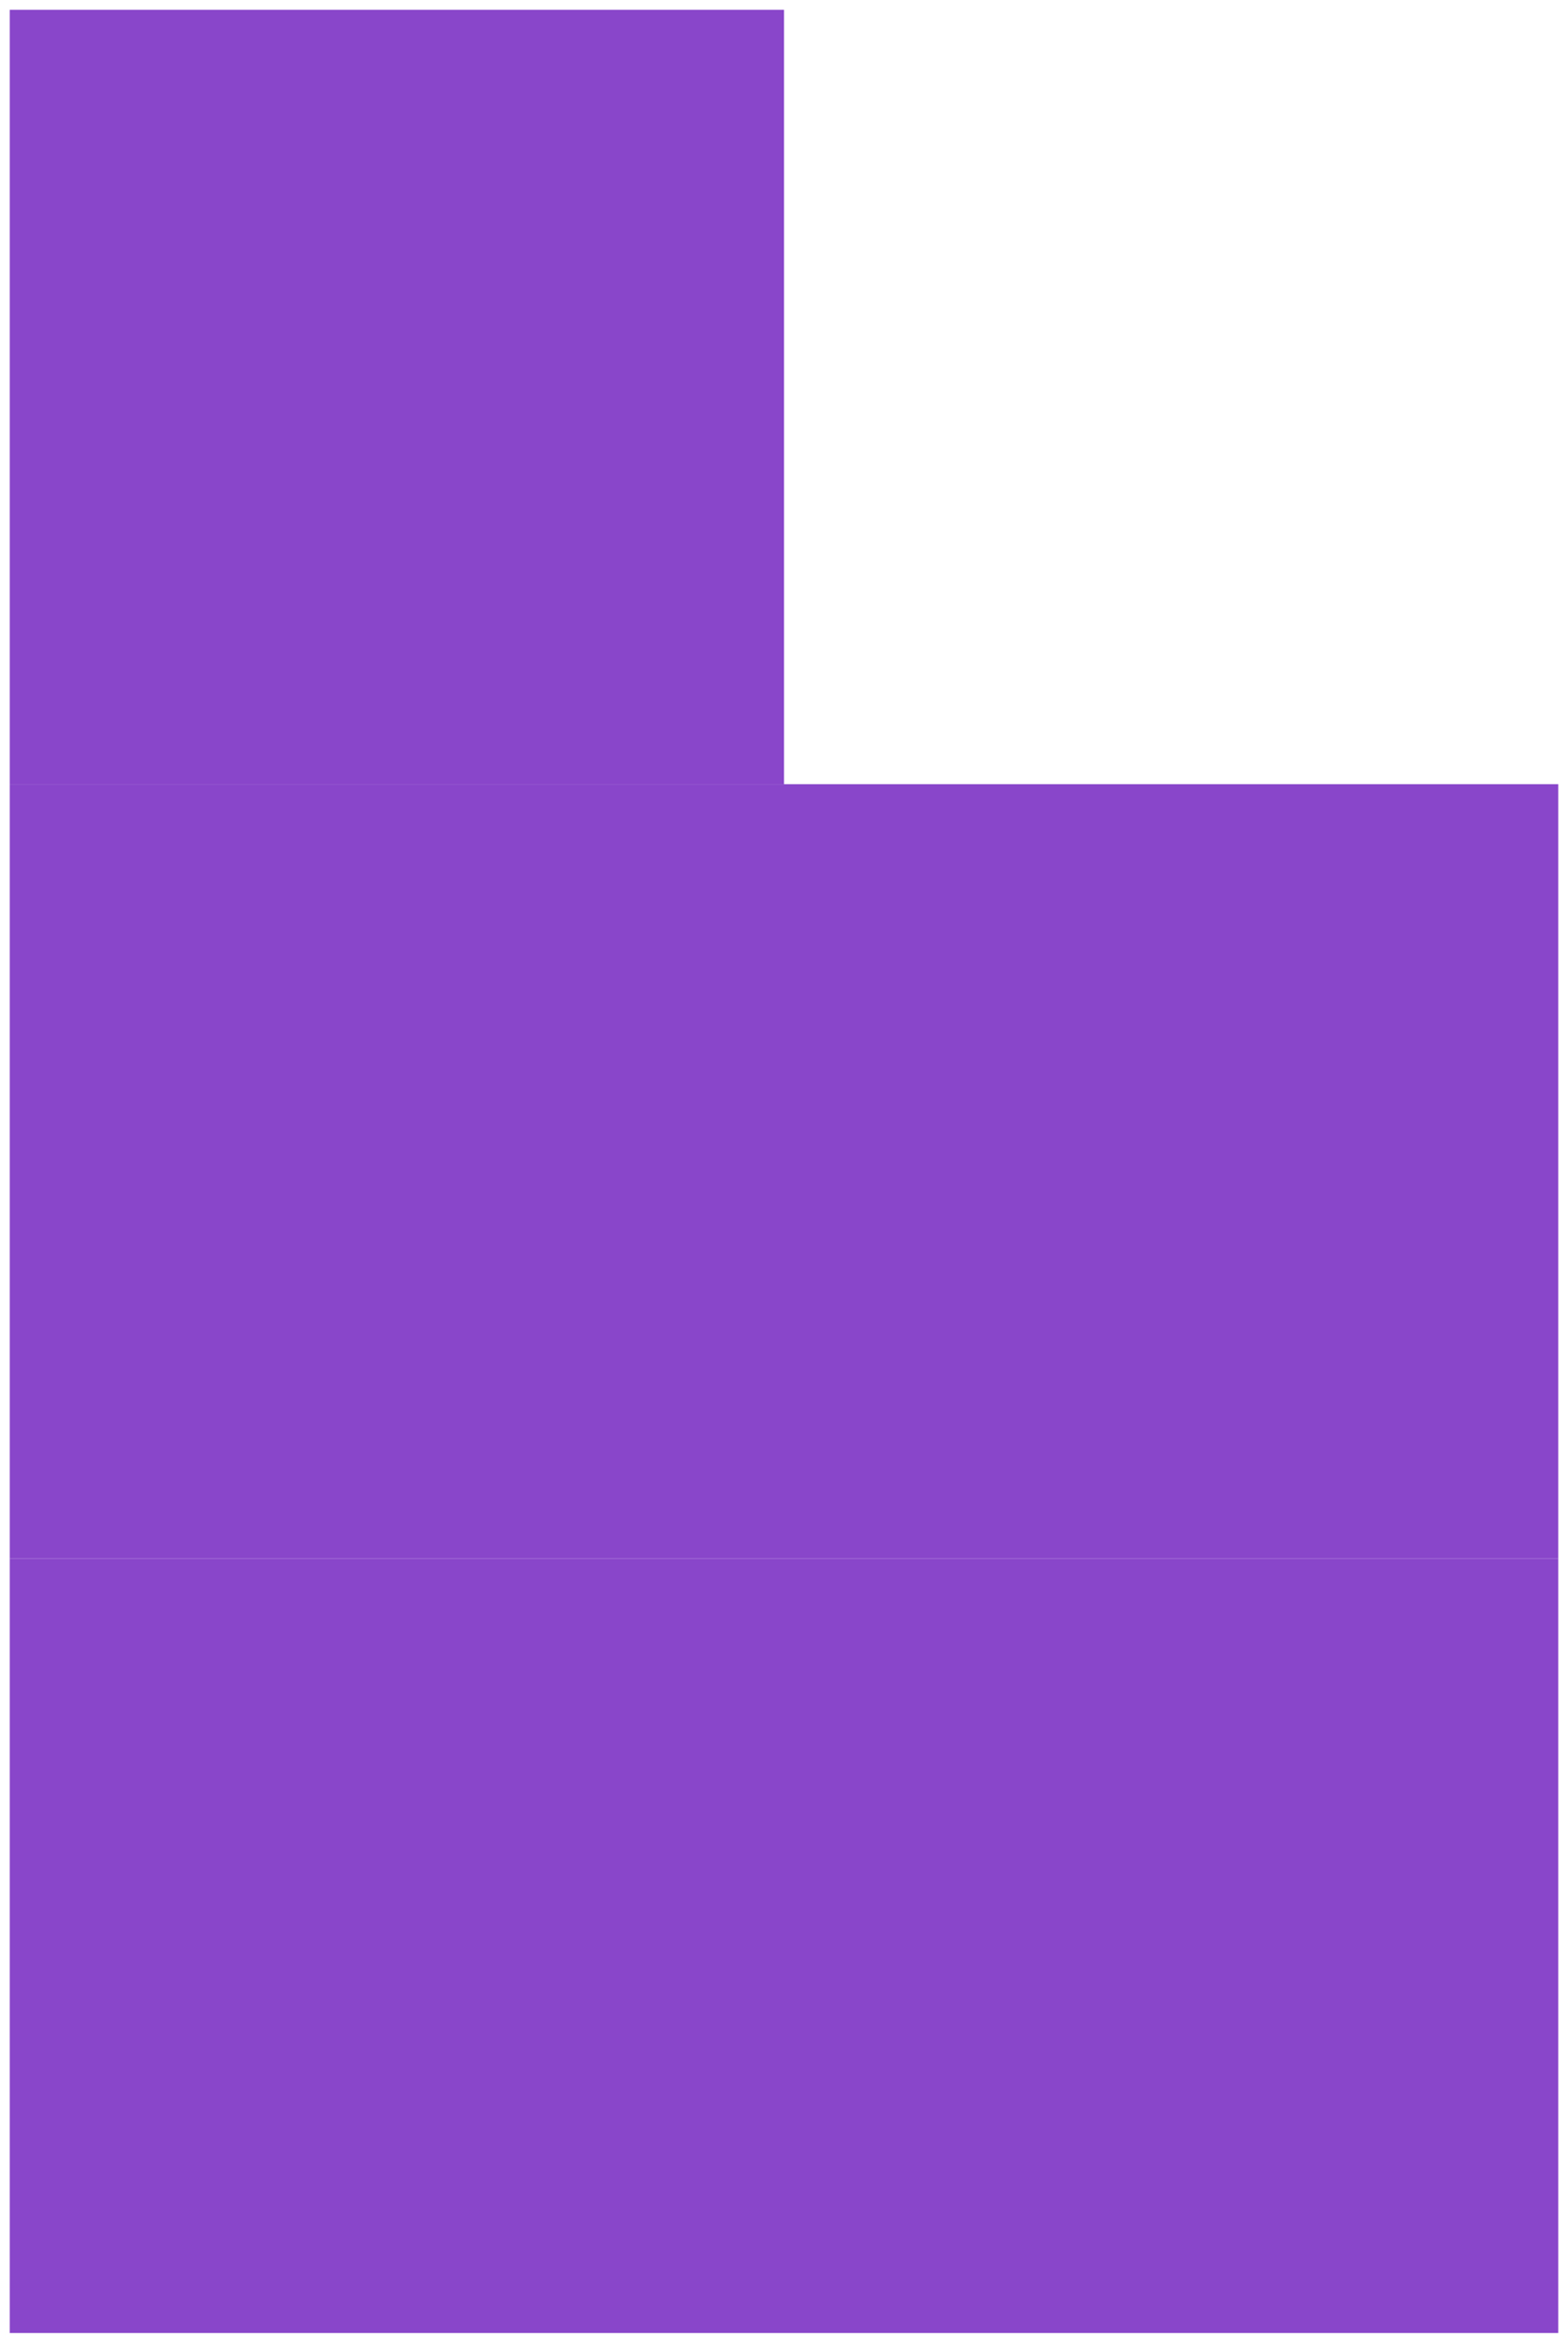 <?xml version="1.0" encoding="UTF-8" standalone="no"?>
<!DOCTYPE svg PUBLIC "-//W3C//DTD SVG 1.1//EN" "http://www.w3.org/Graphics/SVG/1.1/DTD/svg11.dtd">
<!-- Generated by Microsoft Visio, SVG Export l3.svg Page-1 -->
<svg xmlns="http://www.w3.org/2000/svg" xmlns:xlink="http://www.w3.org/1999/xlink" xmlns:ev="http://www.w3.org/2001/xml-events"
		xmlns:v="http://schemas.microsoft.com/visio/2003/SVGExtensions/" width="1.468in" height="2.193in"
		viewBox="0 0 105.714 157.914" xml:space="preserve" color-interpolation-filters="sRGB" class="st2">
	<v:documentProperties v:langID="1033" v:viewMarkup="false"/>

	<style type="text/css">
	<![CDATA[
		.st1 {fill:#8946ca;stroke:none;stroke-linecap:butt;stroke-width:0.657}
		.st2 {fill:none;fill-rule:evenodd;font-size:12px;overflow:visible;stroke-linecap:square;stroke-miterlimit:3}
	]]>
	</style>

	<g v:mID="0" v:index="1" v:groupContext="foregroundPage">
		<title>Page-1</title>
		<v:pageProperties v:drawingScale="1" v:pageScale="1" v:drawingUnits="19" v:shadowOffsetX="9" v:shadowOffsetY="-9"/>
		<g id="group28-1" transform="translate(0.657,-0.657)" v:mID="28" v:groupContext="group">
			<title>Sheet.28</title>
			<g id="shape29-2" v:mID="29" v:groupContext="shape" transform="translate(52.2,-52.2)">
				<title>Sheet.29</title>
				<rect x="0" y="105.714" width="52.2" height="52.2" class="st1"/>
			</g>
			<g id="shape30-4" v:mID="30" v:groupContext="shape" transform="translate(52.2,-5.11591E-13)">
				<title>Sheet.30</title>
				<rect x="0" y="105.714" width="52.2" height="52.2" class="st1"/>
			</g>
			<g id="shape31-6" v:mID="31" v:groupContext="shape" transform="translate(0,-104.4)">
				<title>Sheet.31</title>
				<rect x="0" y="105.714" width="52.2" height="52.2" class="st1"/>
			</g>
			<g id="shape32-8" v:mID="32" v:groupContext="shape" transform="translate(0,-52.2)">
				<title>Sheet.32</title>
				<rect x="0" y="105.714" width="52.2" height="52.2" class="st1"/>
			</g>
			<g id="shape33-10" v:mID="33" v:groupContext="shape">
				<title>Sheet.33</title>
				<rect x="0" y="105.714" width="52.2" height="52.2" class="st1"/>
			</g>
		</g>
	</g>
</svg>
